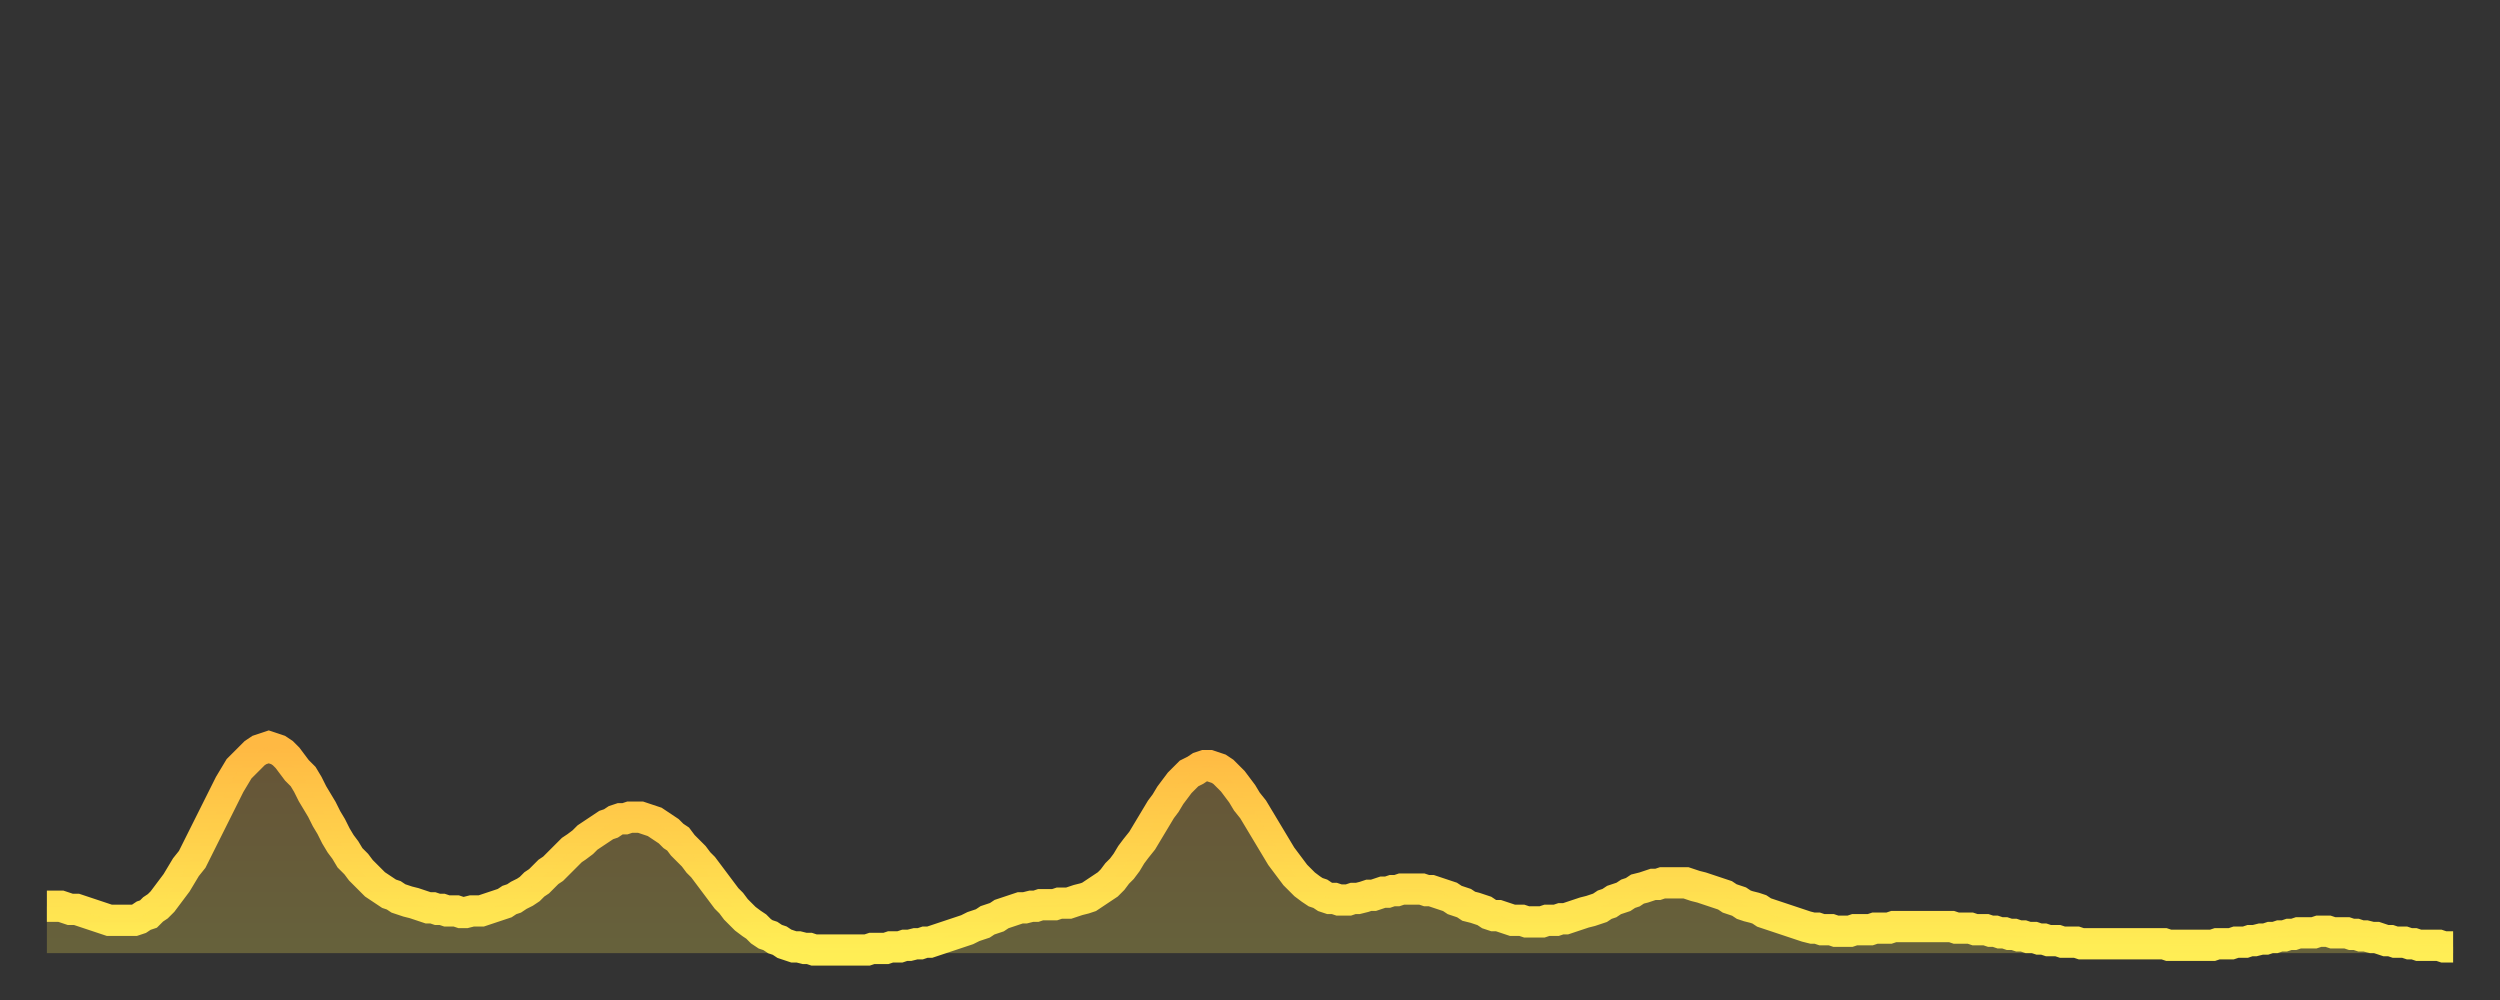 <?xml version="1.0" encoding="utf-8" ?>
<svg baseProfile="full" height="64" version="1.1" width="160" xmlns="http://www.w3.org/2000/svg" xmlns:ev="http://www.w3.org/2001/xml-events" xmlns:xlink="http://www.w3.org/1999/xlink"><rect width="100%" height="100%" fill="#333333" stroke="none"/><defs><linearGradient id="id2983780" x1="0" x2="0" y1="0" y2="1"><stop offset="0%" stop-color="#ffb943" /><stop offset="50%" stop-color="#ffd34c" /><stop offset="100%" stop-color="#ffee55" /></linearGradient></defs><g transform="translate(3,3)"><g><path d="M 0.0 55.0 0.3 55.0 0.6 55.0 0.9 55.0 1.2 55.1 1.5 55.2 1.9 55.2 2.2 55.3 2.5 55.4 2.8 55.5 3.1 55.6 3.4 55.7 3.7 55.8 4.0 55.9 4.3 55.9 4.6 55.9 4.9 55.9 5.2 55.9 5.6 55.9 5.9 55.8 6.2 55.6 6.5 55.5 6.8 55.2 7.1 55.0 7.4 54.7 7.7 54.3 8.0 53.9 8.3 53.5 8.6 53.0 8.9 52.5 9.3 52.0 9.6 51.4 9.9 50.8 10.2 50.2 10.5 49.6 10.8 49.0 11.1 48.4 11.4 47.8 11.7 47.2 12.0 46.7 12.3 46.2 12.7 45.8 13.0 45.5 13.3 45.2 13.6 45.0 13.9 44.9 14.2 44.8 14.5 44.9 14.8 45.0 15.1 45.2 15.4 45.5 15.7 45.9 16.0 46.3 16.4 46.7 16.7 47.2 17.0 47.8 17.3 48.3 17.6 48.8 17.9 49.4 18.2 49.9 18.5 50.5 18.8 51.0 19.1 51.4 19.4 51.9 19.8 52.3 20.1 52.7 20.4 53.0 20.7 53.3 21.0 53.6 21.3 53.8 21.6 54.0 21.9 54.2 22.2 54.3 22.5 54.5 22.8 54.6 23.1 54.7 23.5 54.8 23.8 54.9 24.1 55.0 24.4 55.1 24.7 55.1 25.0 55.2 25.3 55.2 25.6 55.3 25.9 55.3 26.2 55.3 26.5 55.4 26.8 55.4 27.2 55.3 27.5 55.3 27.8 55.3 28.1 55.2 28.4 55.1 28.7 55.0 29.0 54.9 29.3 54.8 29.6 54.6 29.9 54.5 30.2 54.3 30.6 54.1 30.9 53.9 31.2 53.6 31.5 53.4 31.8 53.1 32.1 52.8 32.4 52.6 32.7 52.3 33.0 52.0 33.3 51.7 33.6 51.4 33.9 51.2 34.3 50.9 34.6 50.6 34.9 50.4 35.2 50.2 35.5 50.0 35.8 49.8 36.1 49.7 36.4 49.5 36.7 49.4 37.0 49.4 37.3 49.3 37.7 49.3 38.0 49.3 38.3 49.4 38.6 49.5 38.9 49.6 39.2 49.8 39.5 50.0 39.8 50.2 40.1 50.5 40.4 50.7 40.7 51.1 41.0 51.4 41.4 51.8 41.7 52.2 42.0 52.5 42.3 52.9 42.6 53.3 42.9 53.7 43.2 54.1 43.5 54.5 43.8 54.8 44.1 55.2 44.4 55.5 44.7 55.8 45.1 56.1 45.4 56.3 45.7 56.6 46.0 56.8 46.3 56.9 46.6 57.1 46.9 57.2 47.2 57.4 47.5 57.5 47.8 57.6 48.1 57.6 48.5 57.7 48.8 57.7 49.1 57.8 49.4 57.8 49.7 57.8 50.0 57.8 50.3 57.8 50.6 57.8 50.9 57.8 51.2 57.8 51.5 57.8 51.8 57.8 52.2 57.8 52.5 57.8 52.8 57.7 53.1 57.7 53.4 57.7 53.7 57.7 54.0 57.6 54.3 57.6 54.6 57.6 54.9 57.5 55.2 57.5 55.6 57.4 55.9 57.4 56.2 57.3 56.5 57.3 56.8 57.2 57.1 57.1 57.4 57.0 57.7 56.9 58.0 56.8 58.3 56.7 58.6 56.6 58.9 56.5 59.3 56.3 59.6 56.2 59.9 56.1 60.2 55.9 60.5 55.8 60.8 55.7 61.1 55.5 61.4 55.4 61.7 55.3 62.0 55.2 62.3 55.1 62.6 55.1 63.0 55.0 63.3 55.0 63.6 54.9 63.9 54.9 64.2 54.9 64.5 54.9 64.8 54.8 65.1 54.8 65.4 54.8 65.7 54.7 66.0 54.6 66.4 54.5 66.7 54.4 67.0 54.2 67.3 54.0 67.6 53.8 67.9 53.6 68.2 53.3 68.5 52.9 68.8 52.6 69.1 52.2 69.4 51.7 69.7 51.3 70.1 50.8 70.4 50.3 70.7 49.8 71.0 49.3 71.3 48.8 71.6 48.4 71.9 47.9 72.2 47.5 72.5 47.1 72.8 46.8 73.1 46.5 73.5 46.3 73.8 46.1 74.1 46.0 74.4 46.0 74.7 46.1 75.0 46.2 75.3 46.4 75.6 46.7 75.9 47.0 76.2 47.4 76.5 47.8 76.8 48.3 77.2 48.8 77.5 49.3 77.8 49.8 78.1 50.3 78.4 50.8 78.7 51.3 79.0 51.8 79.3 52.2 79.6 52.6 79.9 53.0 80.2 53.3 80.5 53.6 80.9 53.9 81.2 54.1 81.5 54.2 81.8 54.4 82.1 54.5 82.4 54.5 82.7 54.6 83.0 54.6 83.3 54.6 83.6 54.5 83.9 54.5 84.3 54.4 84.6 54.3 84.9 54.3 85.2 54.2 85.5 54.1 85.8 54.1 86.1 54.0 86.4 54.0 86.7 53.9 87.0 53.9 87.3 53.9 87.6 53.9 88.0 53.9 88.3 54.0 88.6 54.0 88.9 54.1 89.2 54.2 89.5 54.3 89.8 54.4 90.1 54.6 90.4 54.7 90.7 54.8 91.0 55.0 91.4 55.1 91.7 55.2 92.0 55.3 92.3 55.5 92.6 55.6 92.9 55.6 93.2 55.7 93.5 55.8 93.8 55.9 94.1 55.9 94.4 55.9 94.7 56.0 95.1 56.0 95.4 56.0 95.7 56.0 96.0 55.9 96.3 55.9 96.6 55.9 96.9 55.8 97.2 55.8 97.5 55.7 97.8 55.6 98.1 55.5 98.4 55.4 98.8 55.3 99.1 55.2 99.4 55.1 99.7 54.9 100.0 54.8 100.3 54.6 100.6 54.5 100.9 54.4 101.2 54.2 101.5 54.1 101.8 53.9 102.2 53.8 102.5 53.7 102.8 53.6 103.1 53.6 103.4 53.5 103.7 53.5 104.0 53.5 104.3 53.5 104.6 53.5 104.9 53.5 105.2 53.6 105.5 53.7 105.9 53.8 106.2 53.9 106.5 54.0 106.8 54.1 107.1 54.2 107.4 54.3 107.7 54.5 108.0 54.6 108.3 54.7 108.6 54.9 108.9 55.0 109.3 55.1 109.6 55.2 109.9 55.4 110.2 55.5 110.5 55.6 110.8 55.7 111.1 55.8 111.4 55.9 111.7 56.0 112.0 56.1 112.3 56.2 112.6 56.3 113.0 56.4 113.3 56.4 113.6 56.5 113.9 56.5 114.2 56.5 114.5 56.6 114.8 56.6 115.1 56.6 115.4 56.6 115.7 56.5 116.0 56.5 116.3 56.5 116.7 56.5 117.0 56.4 117.3 56.4 117.6 56.4 117.9 56.4 118.2 56.3 118.5 56.3 118.8 56.3 119.1 56.3 119.4 56.3 119.7 56.3 120.1 56.3 120.4 56.3 120.7 56.3 121.0 56.3 121.3 56.3 121.6 56.3 121.9 56.3 122.2 56.4 122.5 56.4 122.8 56.4 123.1 56.4 123.4 56.5 123.8 56.5 124.1 56.5 124.4 56.6 124.7 56.6 125.0 56.7 125.3 56.7 125.6 56.8 125.9 56.8 126.2 56.9 126.5 56.9 126.8 57.0 127.2 57.0 127.5 57.1 127.8 57.1 128.1 57.2 128.4 57.2 128.7 57.2 129.0 57.3 129.3 57.3 129.6 57.3 129.9 57.3 130.2 57.4 130.5 57.4 130.9 57.4 131.2 57.4 131.5 57.4 131.8 57.4 132.1 57.4 132.4 57.4 132.7 57.4 133.0 57.4 133.3 57.4 133.6 57.4 133.9 57.4 134.2 57.4 134.6 57.4 134.9 57.4 135.2 57.4 135.5 57.4 135.8 57.5 136.1 57.5 136.4 57.5 136.7 57.5 137.0 57.5 137.3 57.5 137.6 57.5 138.0 57.5 138.3 57.5 138.6 57.5 138.9 57.4 139.2 57.4 139.5 57.4 139.8 57.4 140.1 57.3 140.4 57.3 140.7 57.3 141.0 57.2 141.3 57.2 141.7 57.1 142.0 57.1 142.3 57.0 142.6 57.0 142.9 56.9 143.2 56.9 143.5 56.8 143.8 56.8 144.1 56.7 144.4 56.7 144.7 56.7 145.1 56.7 145.4 56.6 145.7 56.6 146.0 56.6 146.3 56.7 146.6 56.7 146.9 56.7 147.2 56.7 147.5 56.8 147.8 56.8 148.1 56.9 148.4 56.9 148.8 57.0 149.1 57.0 149.4 57.1 149.7 57.2 150.0 57.2 150.3 57.3 150.6 57.3 150.9 57.3 151.2 57.4 151.5 57.4 151.8 57.5 152.1 57.5 152.5 57.5 152.8 57.5 153.1 57.5 153.4 57.6 153.7 57.6 154.0 57.6" fill="none" id="graph-curve" opacity="1" stroke="url(#id2983780)" stroke-width="2" /><path d="M 0 58 L 0.0 55.0 0.3 55.0 0.6 55.0 0.9 55.0 1.2 55.1 1.5 55.2 1.9 55.2 2.2 55.3 2.5 55.4 2.8 55.5 3.1 55.6 3.4 55.7 3.7 55.8 4.0 55.9 4.3 55.9 4.6 55.9 4.9 55.9 5.2 55.9 5.6 55.9 5.9 55.8 6.2 55.6 6.5 55.5 6.8 55.2 7.1 55.0 7.4 54.7 7.7 54.3 8.0 53.9 8.3 53.5 8.6 53.0 8.9 52.5 9.3 52.0 9.6 51.4 9.9 50.8 10.2 50.2 10.5 49.6 10.8 49.0 11.1 48.4 11.4 47.8 11.7 47.2 12.0 46.7 12.3 46.2 12.7 45.8 13.0 45.5 13.3 45.2 13.6 45.0 13.9 44.9 14.2 44.8 14.5 44.9 14.8 45.0 15.1 45.2 15.4 45.5 15.7 45.9 16.0 46.3 16.4 46.7 16.7 47.2 17.0 47.8 17.3 48.3 17.6 48.8 17.9 49.4 18.2 49.9 18.5 50.5 18.8 51.0 19.1 51.4 19.4 51.9 19.8 52.3 20.1 52.7 20.4 53.0 20.7 53.3 21.0 53.6 21.3 53.8 21.6 54.0 21.9 54.2 22.2 54.3 22.5 54.5 22.8 54.6 23.1 54.7 23.5 54.8 23.8 54.9 24.1 55.0 24.4 55.1 24.7 55.1 25.0 55.2 25.3 55.2 25.6 55.3 25.9 55.3 26.2 55.3 26.5 55.4 26.8 55.4 27.2 55.3 27.5 55.3 27.8 55.3 28.1 55.2 28.4 55.1 28.7 55.0 29.0 54.9 29.3 54.8 29.6 54.6 29.9 54.5 30.2 54.3 30.6 54.1 30.9 53.9 31.2 53.6 31.5 53.4 31.8 53.1 32.1 52.8 32.4 52.6 32.7 52.3 33.0 52.0 33.3 51.7 33.6 51.4 33.9 51.2 34.3 50.9 34.6 50.6 34.9 50.4 35.2 50.2 35.5 50.0 35.8 49.8 36.1 49.7 36.4 49.5 36.7 49.4 37.0 49.4 37.3 49.3 37.7 49.3 38.0 49.3 38.3 49.4 38.6 49.5 38.9 49.6 39.2 49.8 39.5 50.0 39.8 50.2 40.1 50.5 40.4 50.7 40.7 51.1 41.0 51.4 41.4 51.8 41.7 52.2 42.0 52.5 42.3 52.9 42.6 53.3 42.9 53.7 43.2 54.1 43.5 54.5 43.8 54.8 44.1 55.2 44.4 55.5 44.7 55.8 45.1 56.1 45.4 56.3 45.7 56.6 46.0 56.8 46.3 56.9 46.6 57.1 46.9 57.2 47.2 57.4 47.5 57.5 47.8 57.6 48.1 57.6 48.5 57.7 48.8 57.7 49.1 57.8 49.4 57.8 49.7 57.8 50.0 57.8 50.3 57.8 50.6 57.8 50.9 57.8 51.2 57.8 51.5 57.8 51.8 57.8 52.2 57.8 52.5 57.8 52.8 57.7 53.1 57.7 53.4 57.7 53.7 57.7 54.0 57.6 54.3 57.6 54.6 57.6 54.9 57.5 55.2 57.5 55.6 57.4 55.9 57.4 56.2 57.3 56.5 57.3 56.8 57.2 57.1 57.1 57.4 57.0 57.7 56.9 58.0 56.8 58.3 56.7 58.6 56.6 58.9 56.5 59.3 56.3 59.6 56.2 59.9 56.1 60.2 55.9 60.5 55.8 60.8 55.7 61.1 55.5 61.4 55.4 61.7 55.3 62.0 55.2 62.3 55.1 62.6 55.1 63.0 55.0 63.3 55.0 63.6 54.9 63.9 54.9 64.2 54.9 64.5 54.9 64.8 54.8 65.1 54.8 65.4 54.8 65.7 54.7 66.0 54.6 66.4 54.5 66.7 54.4 67.0 54.2 67.3 54.0 67.6 53.8 67.9 53.6 68.2 53.3 68.5 52.9 68.8 52.6 69.1 52.2 69.4 51.7 69.7 51.3 70.1 50.8 70.4 50.3 70.7 49.8 71.0 49.3 71.3 48.8 71.6 48.4 71.9 47.9 72.2 47.5 72.5 47.1 72.8 46.8 73.1 46.5 73.5 46.3 73.8 46.1 74.1 46.0 74.4 46.0 74.7 46.1 75.0 46.2 75.3 46.4 75.6 46.7 75.9 47.0 76.2 47.4 76.5 47.8 76.8 48.3 77.2 48.8 77.5 49.3 77.8 49.8 78.1 50.3 78.4 50.8 78.7 51.3 79.0 51.8 79.3 52.2 79.6 52.6 79.9 53.0 80.2 53.3 80.5 53.6 80.9 53.9 81.2 54.1 81.5 54.2 81.8 54.4 82.1 54.5 82.4 54.5 82.7 54.6 83.0 54.6 83.3 54.6 83.6 54.5 83.9 54.5 84.3 54.4 84.6 54.3 84.9 54.3 85.2 54.2 85.5 54.1 85.8 54.1 86.1 54.0 86.4 54.0 86.7 53.9 87.0 53.9 87.3 53.9 87.6 53.9 88.0 53.9 88.3 54.0 88.6 54.0 88.9 54.1 89.2 54.2 89.5 54.3 89.8 54.4 90.1 54.6 90.4 54.7 90.7 54.8 91.0 55.0 91.4 55.1 91.7 55.2 92.0 55.3 92.3 55.5 92.6 55.6 92.9 55.6 93.2 55.7 93.5 55.8 93.8 55.9 94.1 55.9 94.4 55.9 94.7 56.0 95.1 56.0 95.4 56.0 95.7 56.0 96.0 55.9 96.3 55.9 96.6 55.9 96.9 55.8 97.2 55.8 97.5 55.7 97.8 55.6 98.1 55.5 98.4 55.4 98.8 55.3 99.1 55.2 99.4 55.1 99.7 54.9 100.0 54.8 100.3 54.6 100.6 54.5 100.9 54.4 101.2 54.2 101.5 54.1 101.8 53.9 102.2 53.8 102.5 53.7 102.8 53.6 103.1 53.6 103.4 53.5 103.7 53.5 104.0 53.5 104.3 53.5 104.6 53.5 104.9 53.5 105.2 53.6 105.5 53.7 105.9 53.8 106.2 53.9 106.5 54.0 106.8 54.1 107.1 54.2 107.4 54.3 107.7 54.5 108.0 54.6 108.3 54.7 108.6 54.9 108.9 55.0 109.3 55.1 109.6 55.2 109.9 55.4 110.2 55.5 110.5 55.6 110.8 55.7 111.1 55.8 111.4 55.9 111.7 56.0 112.0 56.1 112.3 56.2 112.6 56.3 113.0 56.4 113.3 56.4 113.6 56.5 113.9 56.5 114.2 56.5 114.5 56.6 114.8 56.6 115.1 56.6 115.4 56.6 115.7 56.5 116.0 56.5 116.3 56.5 116.7 56.5 117.0 56.4 117.3 56.4 117.6 56.4 117.9 56.4 118.2 56.3 118.5 56.3 118.8 56.3 119.1 56.3 119.4 56.3 119.7 56.3 120.1 56.3 120.4 56.3 120.7 56.3 121.0 56.3 121.3 56.3 121.6 56.3 121.9 56.3 122.2 56.4 122.5 56.4 122.8 56.4 123.1 56.4 123.4 56.5 123.8 56.5 124.1 56.5 124.4 56.6 124.7 56.6 125.0 56.7 125.3 56.7 125.6 56.8 125.9 56.8 126.2 56.9 126.5 56.9 126.8 57.0 127.2 57.0 127.5 57.1 127.8 57.1 128.1 57.2 128.4 57.2 128.7 57.2 129.0 57.3 129.3 57.3 129.6 57.3 129.9 57.3 130.2 57.4 130.5 57.4 130.9 57.4 131.2 57.4 131.5 57.4 131.8 57.4 132.1 57.4 132.4 57.4 132.7 57.4 133.0 57.4 133.3 57.4 133.6 57.4 133.9 57.4 134.2 57.4 134.6 57.4 134.9 57.4 135.2 57.4 135.5 57.4 135.8 57.5 136.1 57.5 136.4 57.5 136.7 57.5 137.0 57.5 137.3 57.5 137.6 57.5 138.0 57.5 138.3 57.5 138.6 57.5 138.9 57.4 139.2 57.4 139.5 57.4 139.8 57.4 140.1 57.3 140.4 57.3 140.7 57.3 141.0 57.2 141.3 57.2 141.7 57.1 142.0 57.1 142.3 57.0 142.6 57.0 142.9 56.9 143.2 56.9 143.5 56.8 143.8 56.8 144.1 56.7 144.4 56.7 144.7 56.7 145.1 56.7 145.4 56.6 145.7 56.6 146.0 56.6 146.3 56.7 146.6 56.7 146.9 56.7 147.2 56.7 147.5 56.8 147.8 56.8 148.1 56.9 148.4 56.9 148.8 57.0 149.1 57.0 149.4 57.1 149.7 57.2 150.0 57.2 150.3 57.3 150.6 57.3 150.9 57.3 151.2 57.4 151.5 57.4 151.8 57.5 152.1 57.5 152.5 57.5 152.8 57.5 153.1 57.5 153.4 57.6 153.7 57.6 154.0 57.6 154 58" fill="url(#id2983780)" fill-opacity=".25" id="graph-shadow" /></g></g></svg>